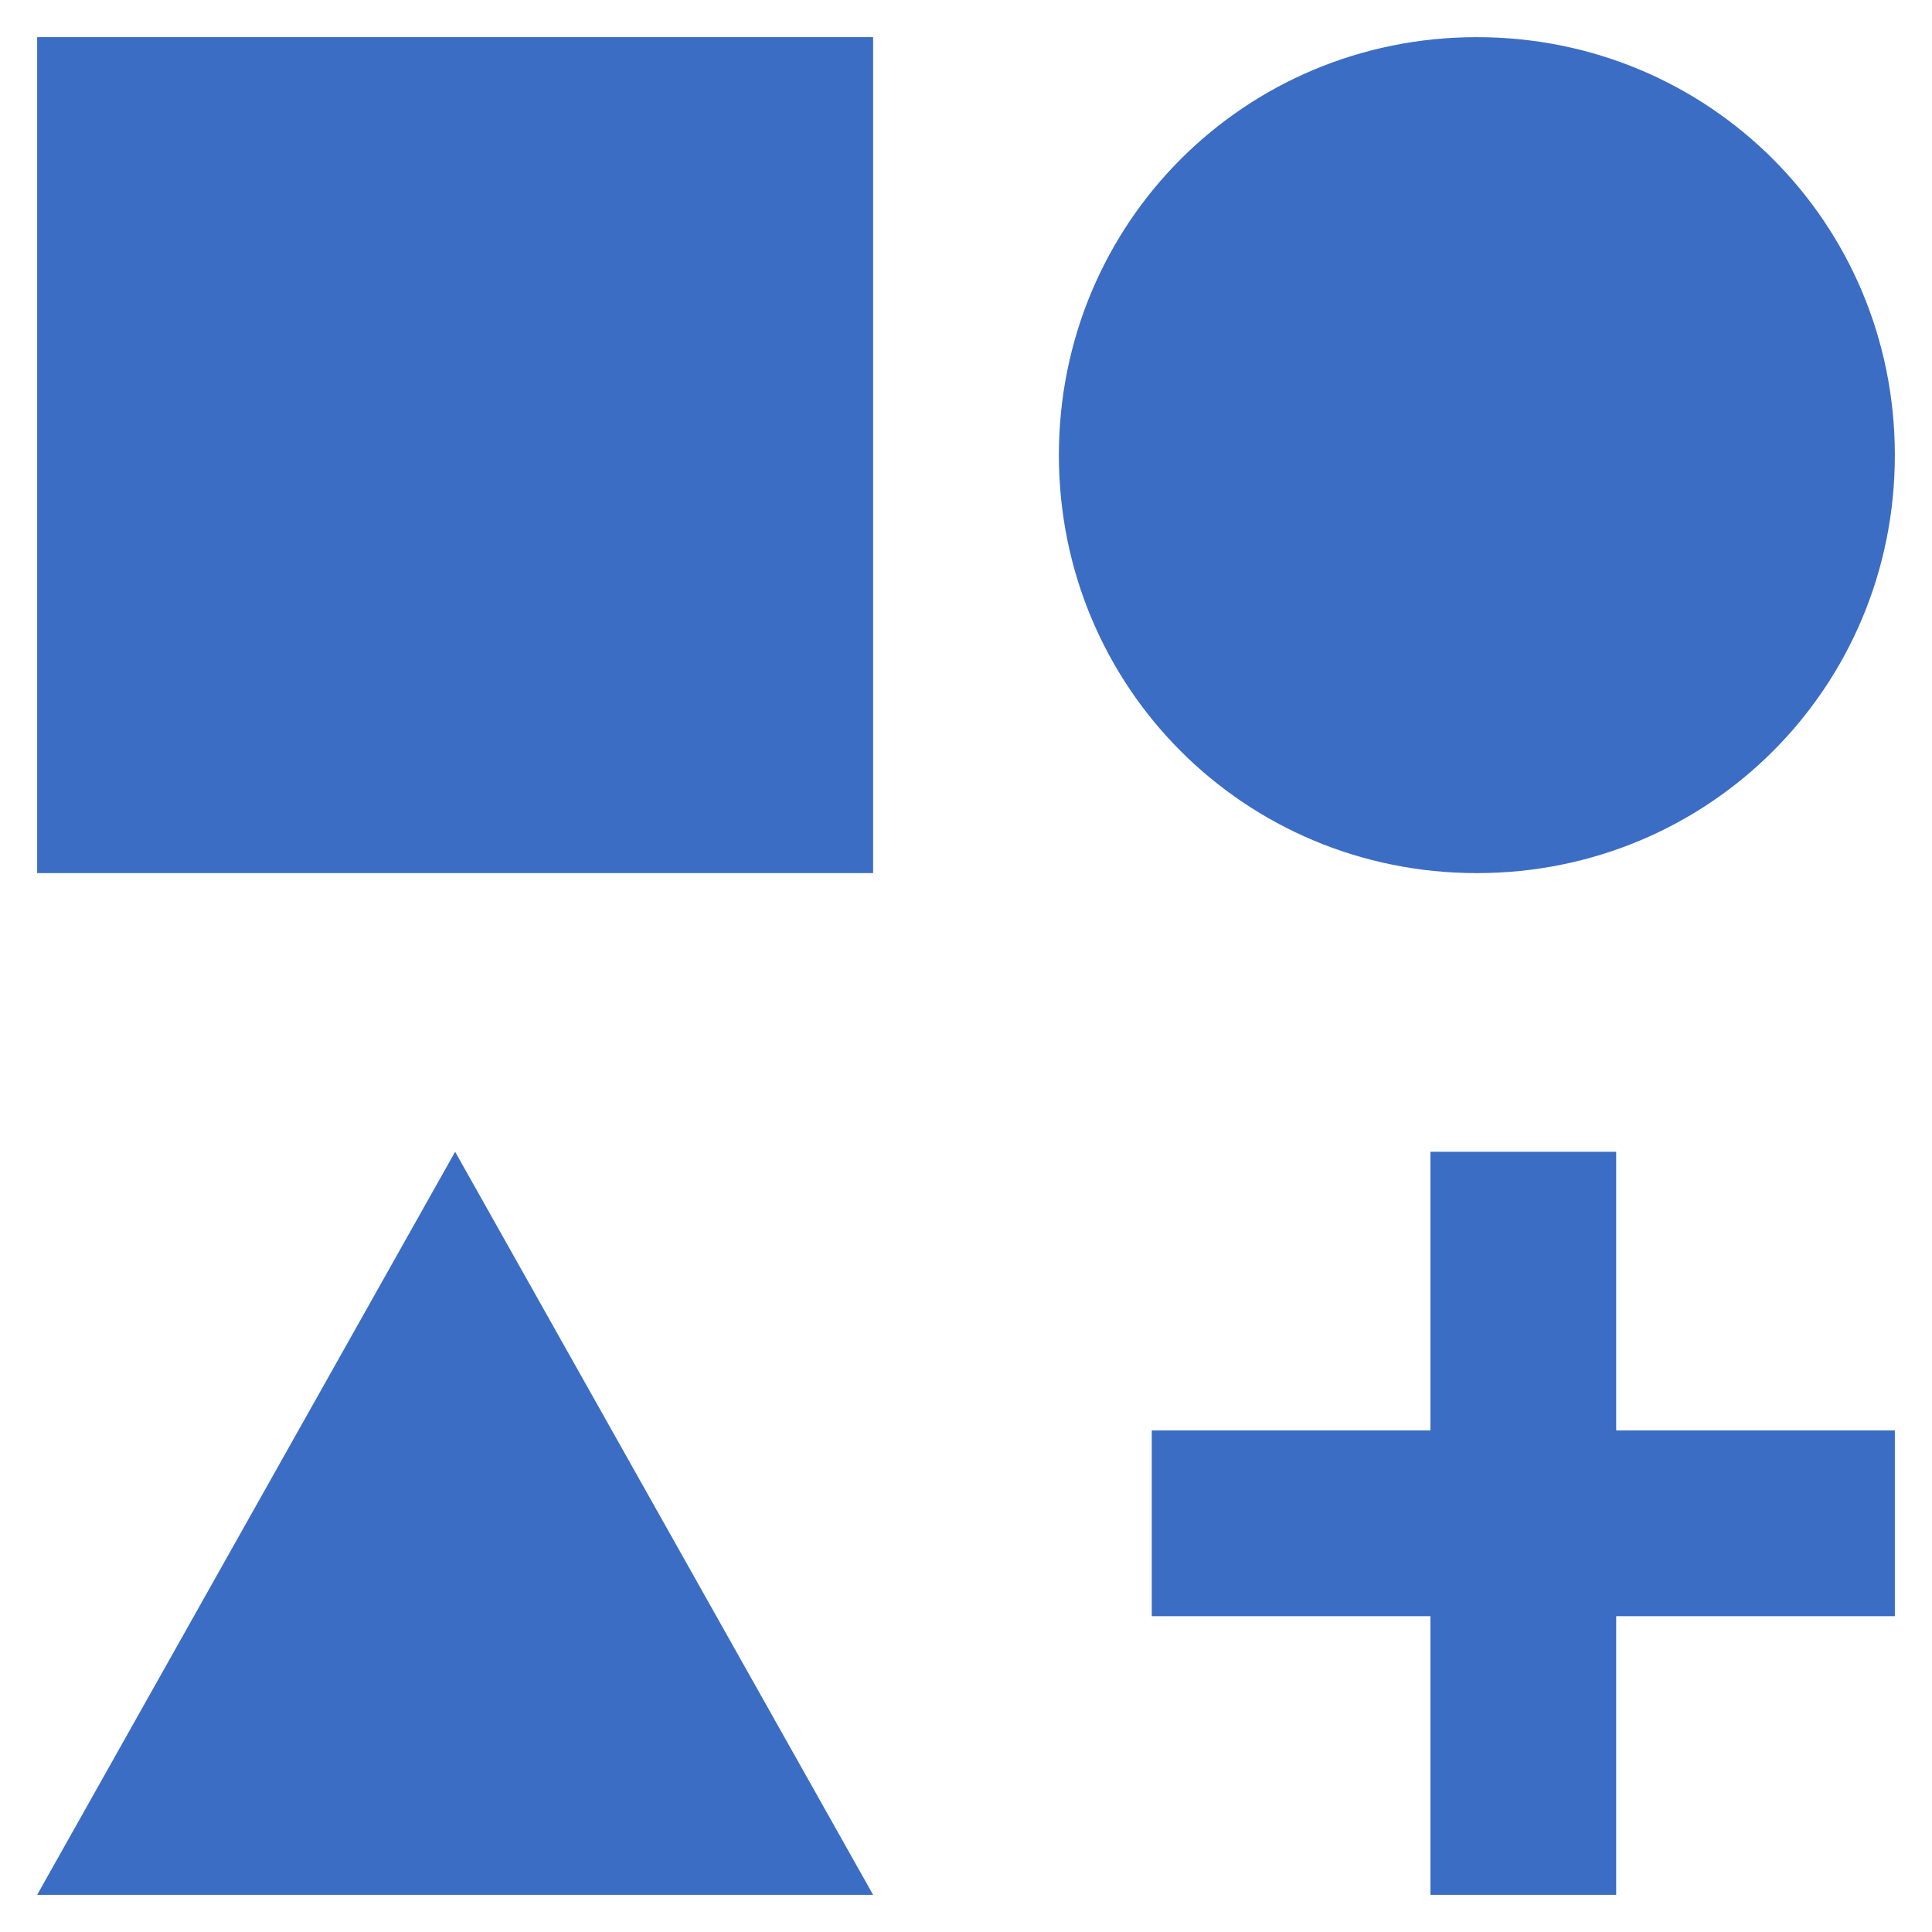 <svg width="26" height="26" viewBox="0 0 26 26" fill="none" xmlns="http://www.w3.org/2000/svg">
<path d="M0.5 0.5H11.75V11.75H0.5V0.5ZM19.875 0.5C23 0.5 25.5 3 25.5 6.125C25.5 9.25 23 11.75 19.875 11.75C16.75 11.75 14.25 9.25 14.25 6.125C14.25 3 16.75 0.5 19.875 0.5ZM6.125 15.5L11.75 25.5H0.5L6.125 15.5ZM21.75 19.25H25.5V21.75H21.75V25.5H19.25V21.75H15.5V19.25H19.25V15.5H21.75V19.25Z" fill="#3B6DC4"/>
</svg>
